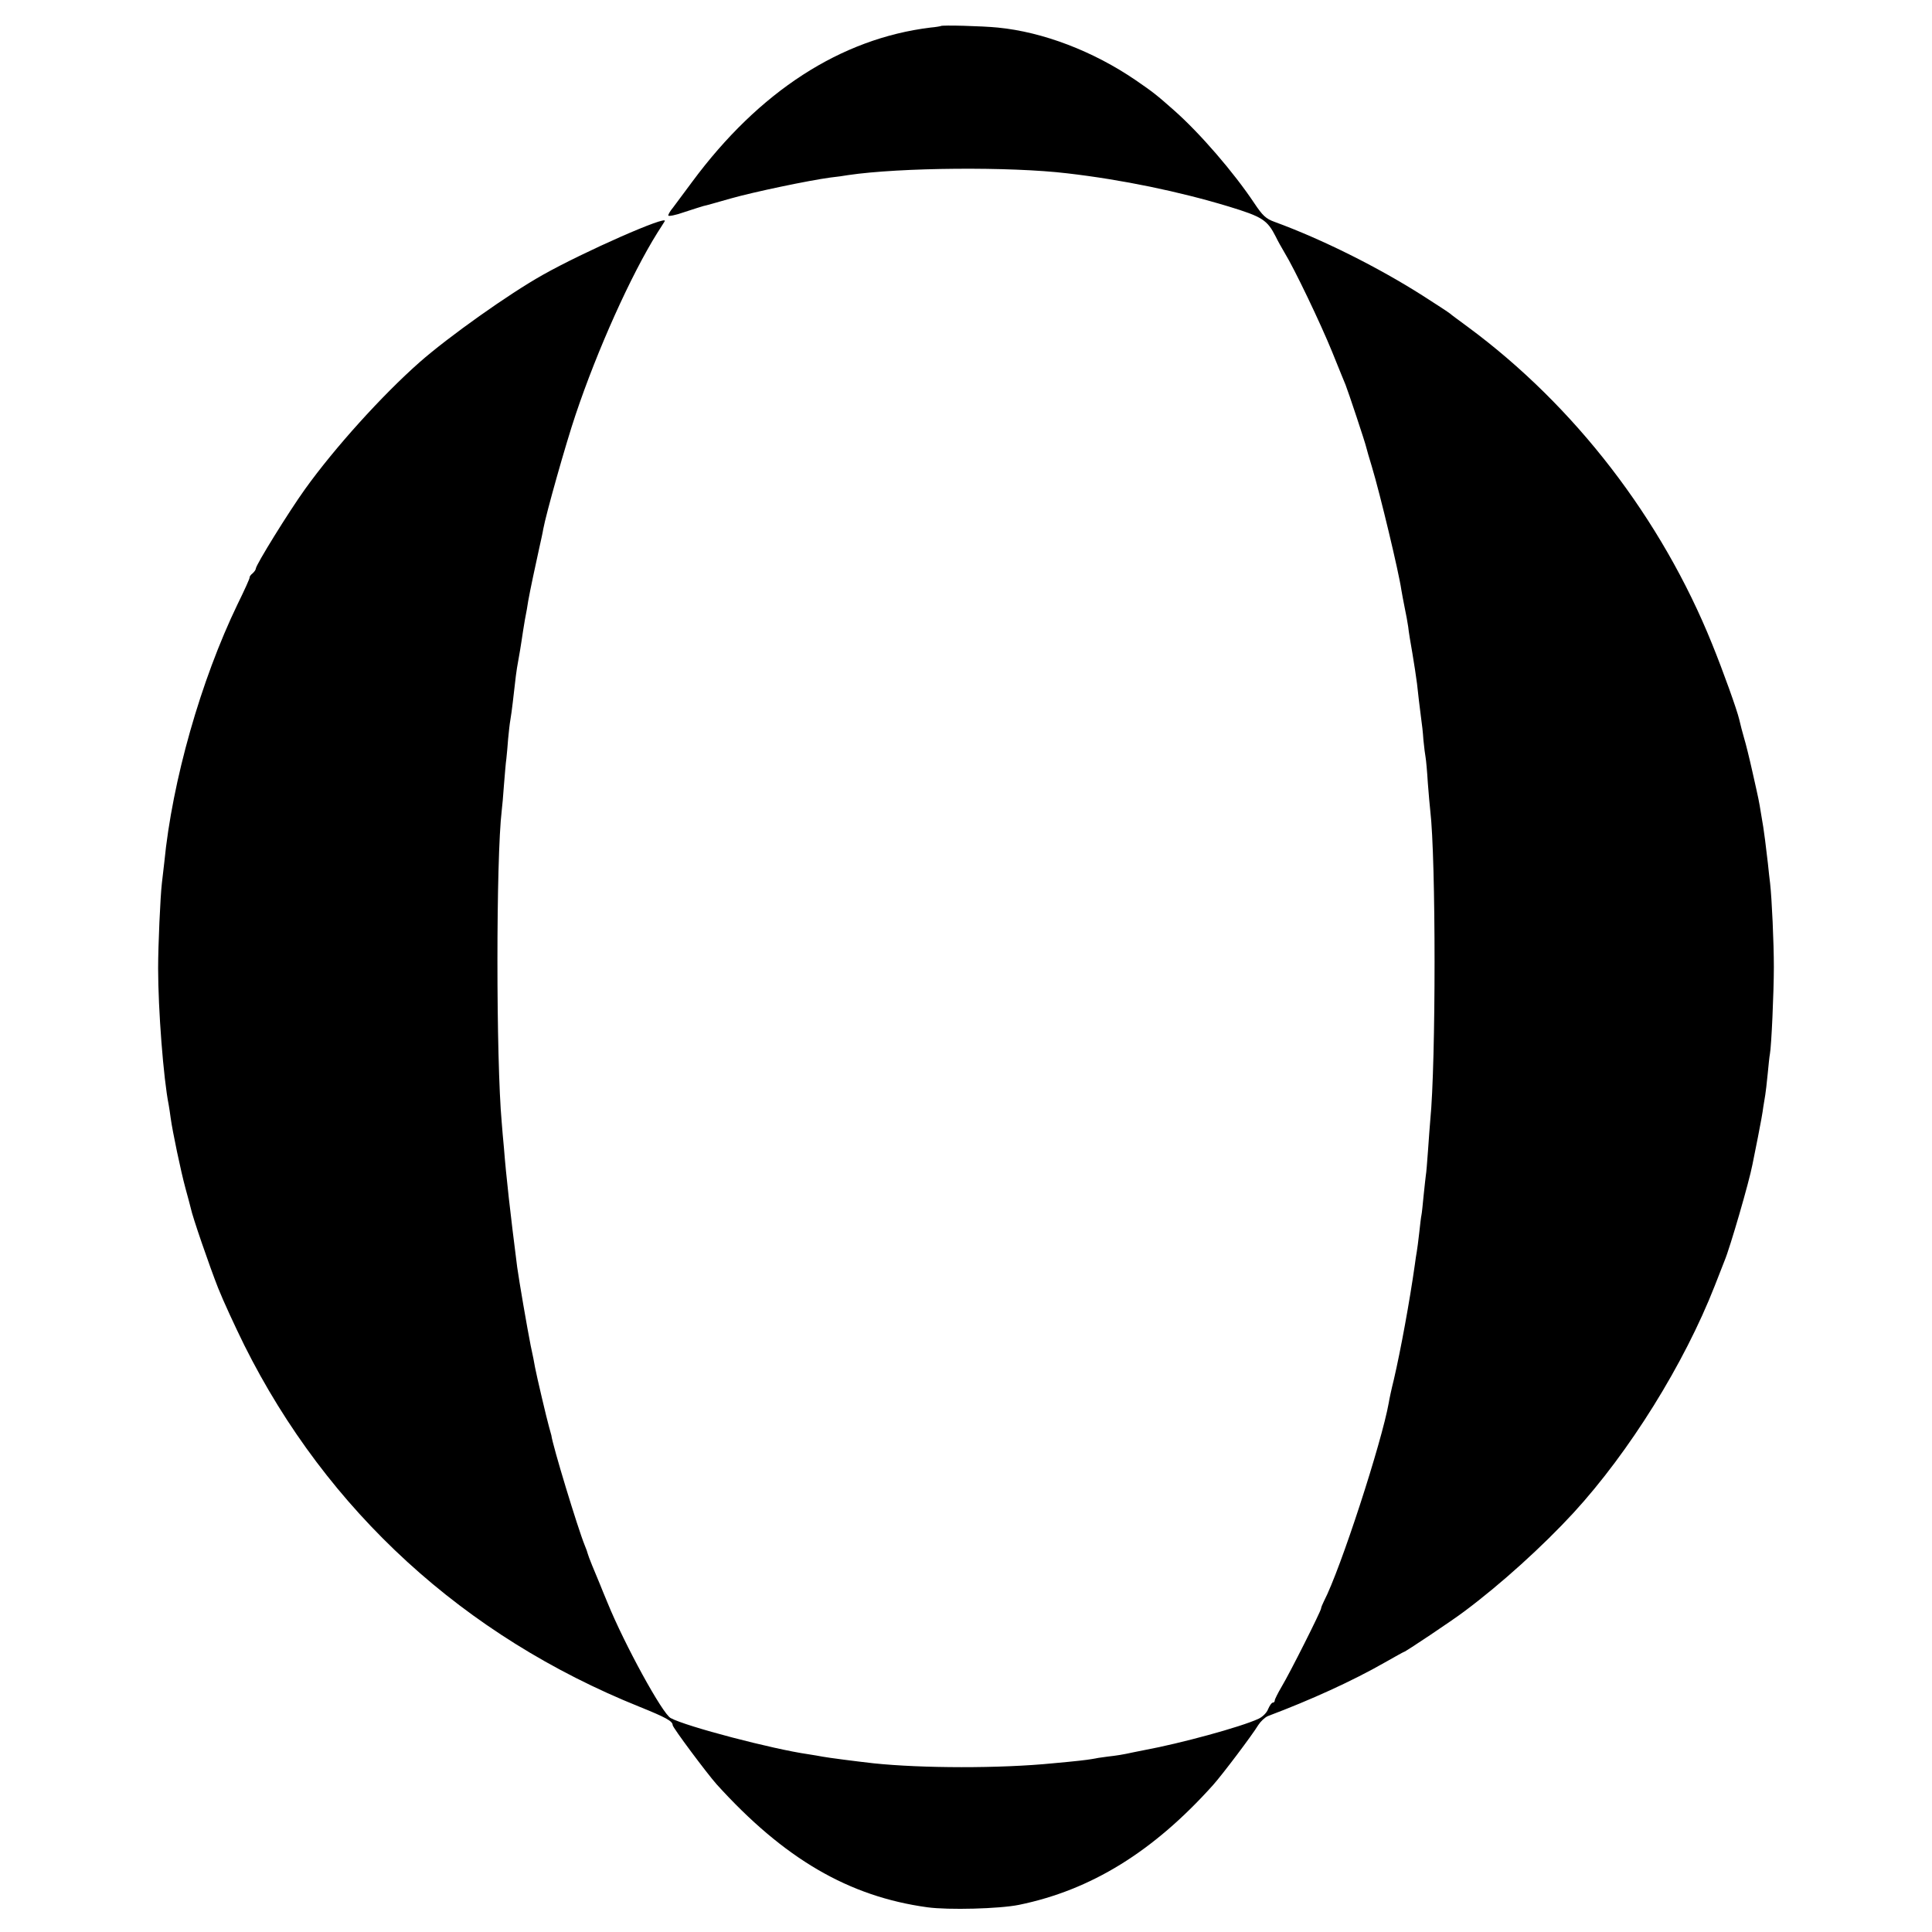 <?xml version="1.0" standalone="no"?>
<!DOCTYPE svg PUBLIC "-//W3C//DTD SVG 20010904//EN"
 "http://www.w3.org/TR/2001/REC-SVG-20010904/DTD/svg10.dtd">
<svg version="1.0" xmlns="http://www.w3.org/2000/svg"
 width="876pt" height="876pt" viewBox="0 0 876 876"
 preserveAspectRatio="xMidYMid meet">
<g transform="translate(0,876) scale(0.1,-0.1)"
fill="#000000" stroke="none">
<path d="M4266 8642 c-2 -1 -23 -5 -47 -7 -407 -50 -777 -289 -1081 -700 -37
-50 -76 -102 -87 -117 -12 -14 -21 -30 -21 -35 0 -5 33 1 72 15 40 13 80 26
88 28 8 1 63 17 123 34 106 30 355 82 452 95 28 3 64 8 80 11 237 35 736 39
995 8 249 -29 505 -82 730 -150 154 -47 176 -61 215 -138 8 -17 26 -49 39 -71
46 -75 163 -320 216 -450 29 -71 56 -139 61 -150 11 -27 90 -264 94 -284 2 -9
13 -47 25 -86 38 -126 123 -482 134 -560 3 -16 9 -52 15 -80 6 -27 13 -67 16
-87 2 -21 11 -75 19 -120 8 -46 17 -108 21 -138 6 -56 11 -98 19 -160 3 -19 8
-62 10 -95 3 -33 8 -69 10 -80 2 -11 7 -63 10 -115 4 -52 9 -108 11 -125 26
-220 26 -1143 0 -1405 -2 -19 -6 -80 -10 -134 -4 -55 -8 -106 -10 -115 -1 -9
-6 -50 -10 -91 -4 -41 -8 -82 -10 -90 -2 -8 -6 -44 -10 -80 -4 -36 -9 -74 -11
-85 -2 -10 -6 -37 -9 -60 -23 -163 -64 -387 -95 -520 -11 -44 -21 -91 -23
-105 -32 -180 -219 -756 -294 -900 -7 -14 -13 -29 -13 -33 0 -11 -141 -292
-179 -355 -17 -29 -31 -57 -31 -62 0 -6 -4 -10 -9 -10 -5 0 -14 -13 -21 -29
-6 -17 -26 -36 -43 -44 -82 -38 -355 -112 -517 -142 -14 -3 -36 -7 -50 -10
-50 -11 -76 -15 -120 -20 -25 -3 -56 -8 -70 -11 -24 -4 -64 -9 -175 -19 -240
-24 -597 -23 -815 0 -80 9 -204 25 -230 30 -13 3 -42 7 -65 11 -161 23 -555
126 -624 164 -37 19 -209 333 -286 522 -14 34 -30 72 -34 83 -23 54 -54 130
-56 140 -1 5 -7 23 -14 39 -31 76 -146 454 -151 498 -1 4 -6 22 -11 40 -10 35
-55 226 -63 268 -2 14 -11 59 -20 100 -16 81 -52 290 -61 355 -31 243 -50 411
-60 540 -4 39 -8 90 -10 115 -26 285 -26 1200 0 1415 2 17 7 68 10 115 4 47 8
101 11 120 2 19 6 60 8 90 3 31 7 69 10 85 3 17 8 53 11 80 13 115 16 142 25
190 5 28 12 68 15 90 3 22 10 65 15 95 6 30 13 69 15 85 9 51 34 167 49 235 8
36 17 76 19 90 13 71 103 390 147 520 99 295 251 633 371 825 14 22 29 45 33
52 18 31 -368 -139 -554 -244 -153 -86 -425 -279 -557 -395 -170 -150 -386
-389 -520 -576 -74 -103 -223 -344 -223 -360 0 -5 -7 -15 -15 -22 -8 -6 -14
-15 -13 -18 1 -4 -24 -59 -55 -122 -166 -344 -296 -800 -332 -1170 -4 -36 -9
-78 -11 -95 -7 -59 -17 -282 -17 -385 0 -187 24 -500 48 -620 2 -14 7 -41 9
-60 8 -59 46 -241 67 -318 11 -40 22 -81 24 -90 7 -37 85 -263 124 -362 23
-58 77 -175 119 -260 375 -751 996 -1319 1792 -1639 119 -48 150 -65 150 -83
0 -11 154 -217 199 -268 306 -338 599 -509 956 -558 95 -13 326 -7 415 11 327
67 609 241 880 543 43 48 180 230 205 272 11 17 30 35 44 41 196 74 383 159
530 243 46 26 85 48 87 48 6 0 220 143 274 184 165 123 355 295 495 447 253
276 501 674 640 1029 20 52 41 104 45 115 24 57 111 356 126 435 3 14 14 70
25 125 11 55 22 116 24 135 3 19 7 44 9 55 2 11 7 54 11 95 4 41 8 82 10 90 7
35 18 283 18 395 0 111 -9 309 -17 380 -2 17 -7 57 -10 90 -9 80 -18 147 -21
165 -1 8 -6 35 -10 60 -10 62 -10 61 -39 190 -14 63 -31 131 -37 150 -10 36
-16 57 -23 88 -10 43 -73 219 -123 342 -229 568 -623 1080 -1108 1438 -38 28
-75 55 -80 60 -6 5 -62 42 -125 82 -203 129 -455 255 -671 334 -39 14 -54 28
-92 85 -92 138 -245 316 -364 421 -78 69 -93 81 -173 136 -193 132 -421 219
-626 239 -70 7 -253 12 -258 7z"/>
</g>
</svg>
